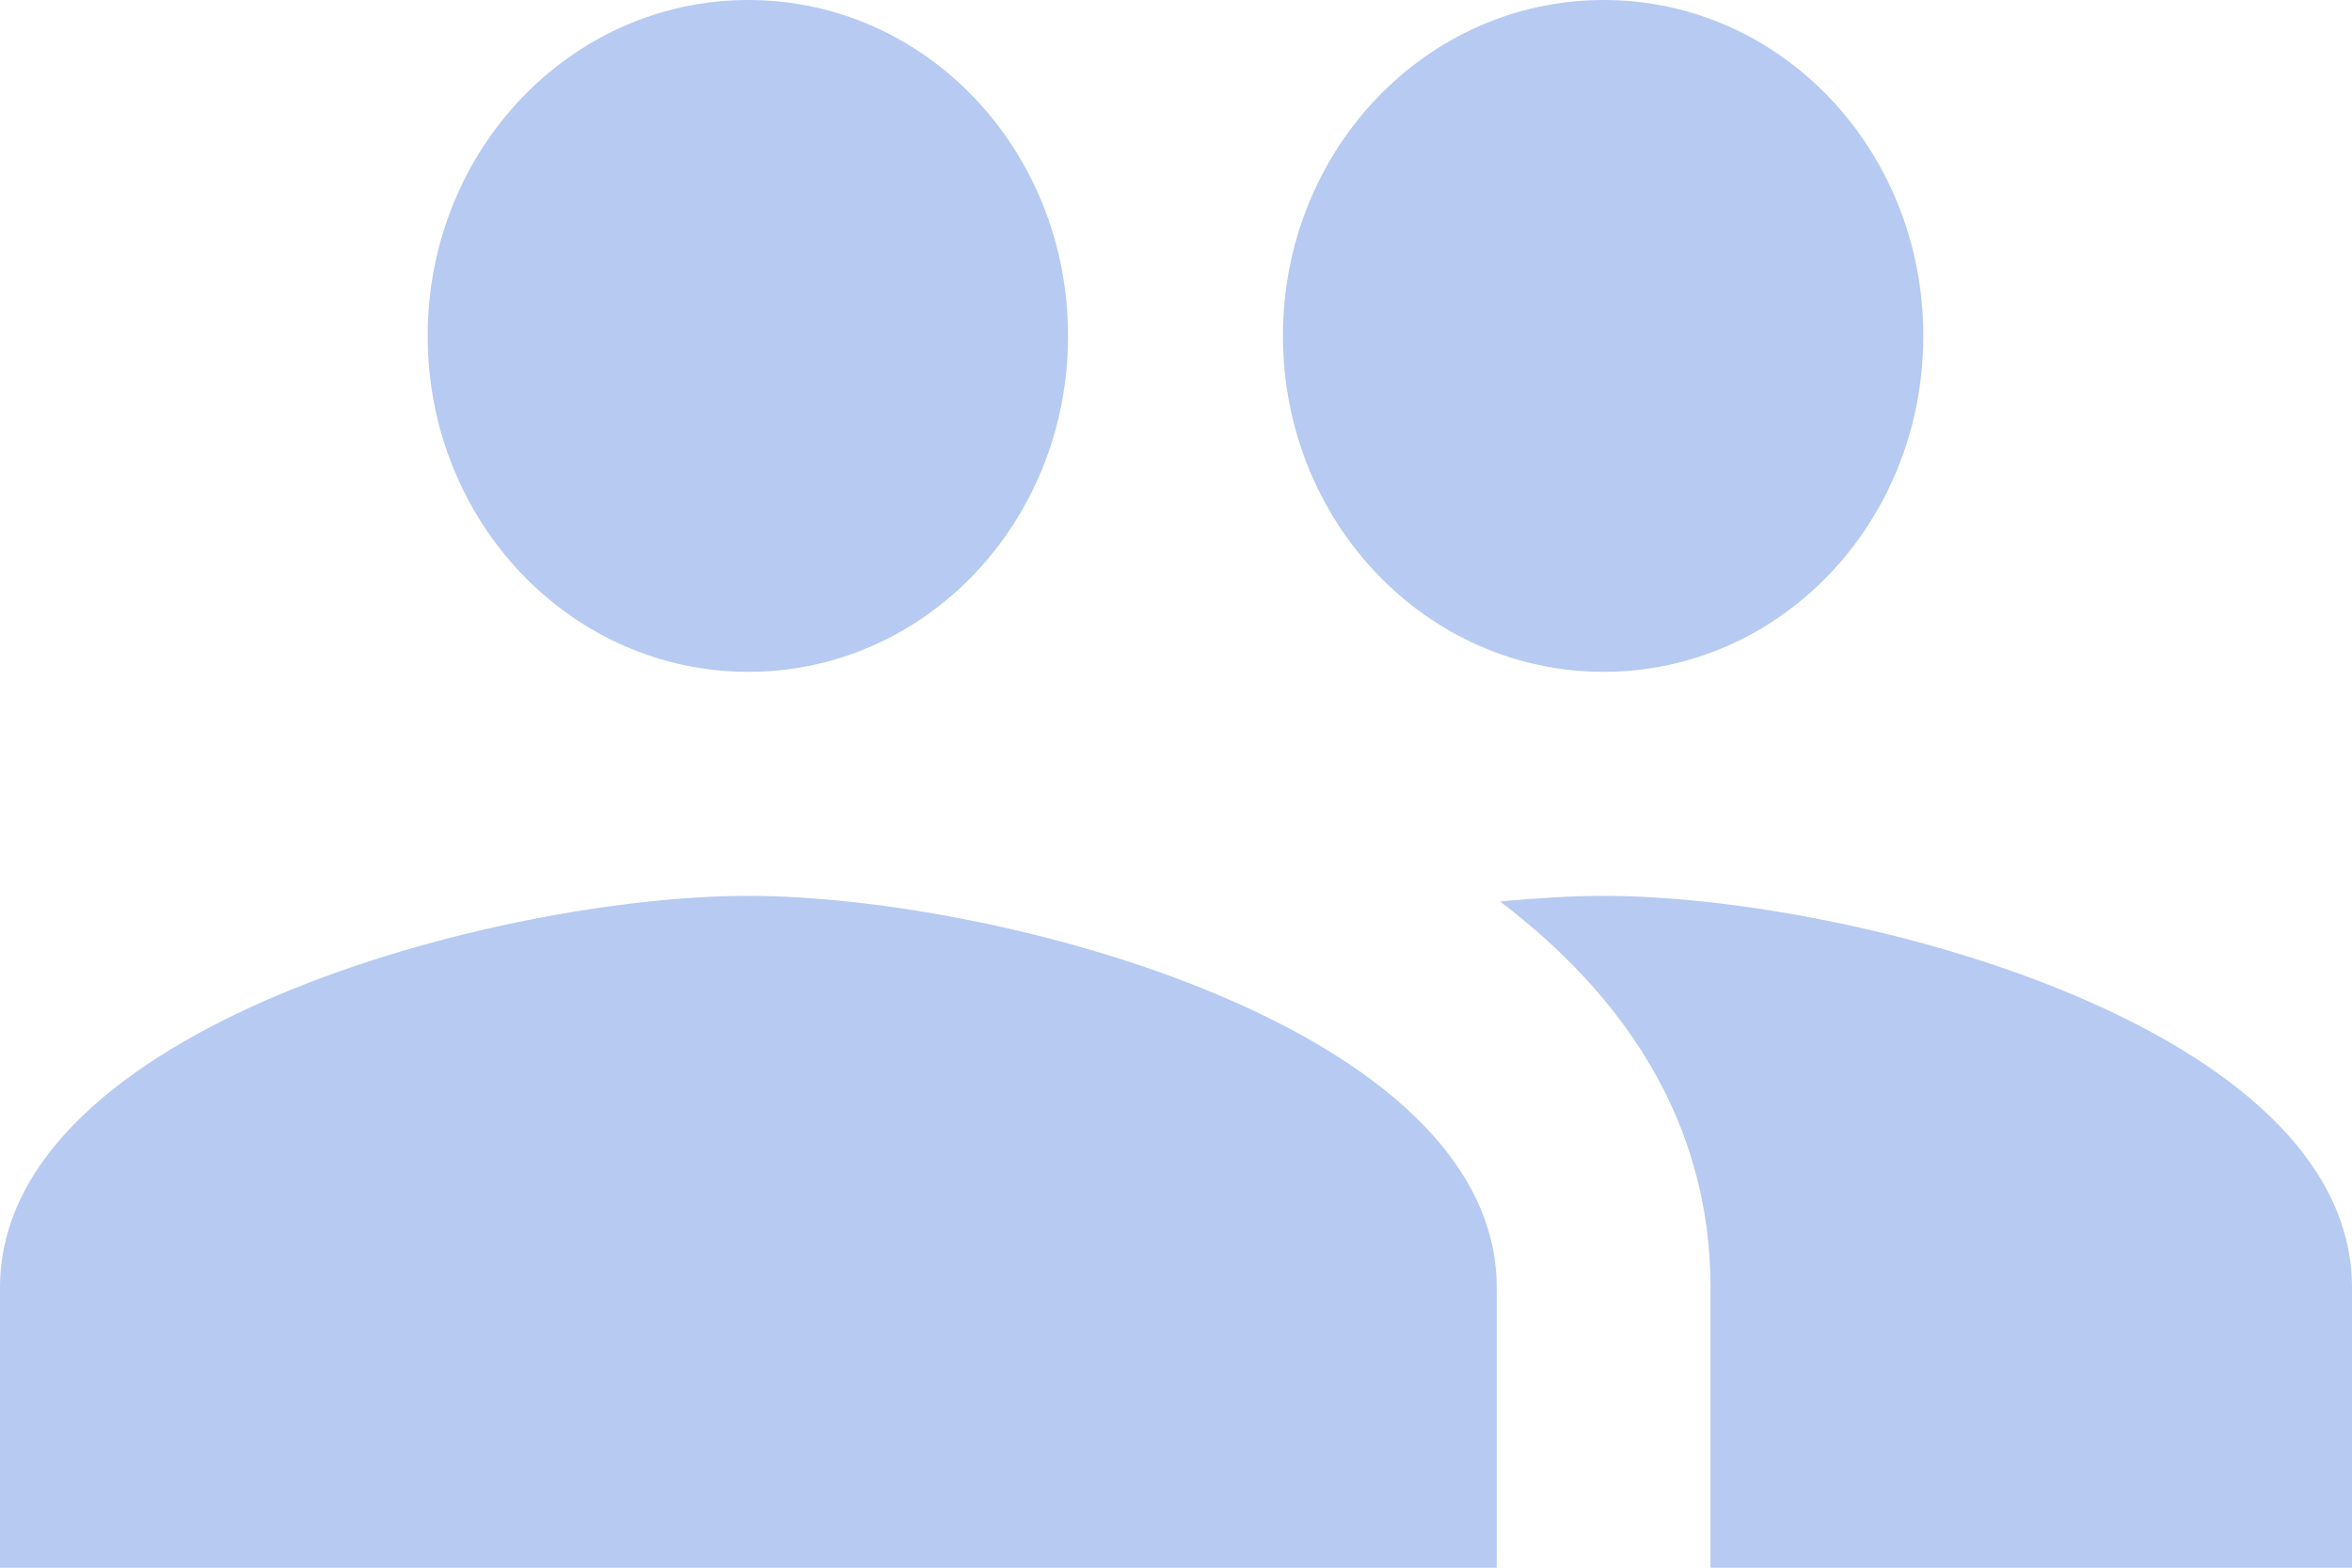 <svg width="30" height="20" viewBox="0 0 30 20" fill="none" xmlns="http://www.w3.org/2000/svg">
<path d="M20.454 8.571C22.718 8.571 24.532 6.657 24.532 4.286C24.532 1.914 22.718 0 20.454 0C18.191 0 16.364 1.914 16.364 4.286C16.364 6.657 18.191 8.571 20.454 8.571ZM9.545 8.571C11.809 8.571 13.623 6.657 13.623 4.286C13.623 1.914 11.809 0 9.545 0C7.282 0 5.455 1.914 5.455 4.286C5.455 6.657 7.282 8.571 9.545 8.571ZM9.545 11.429C6.368 11.429 0 13.1 0 16.429V20H19.091V16.429C19.091 13.1 12.723 11.429 9.545 11.429ZM20.454 11.429C20.059 11.429 19.609 11.457 19.132 11.5C20.714 12.7 21.818 14.314 21.818 16.429V20H30V16.429C30 13.1 23.632 11.429 20.454 11.429Z" fill="#4A7CDF" fill-opacity="0.4"/>
</svg>
